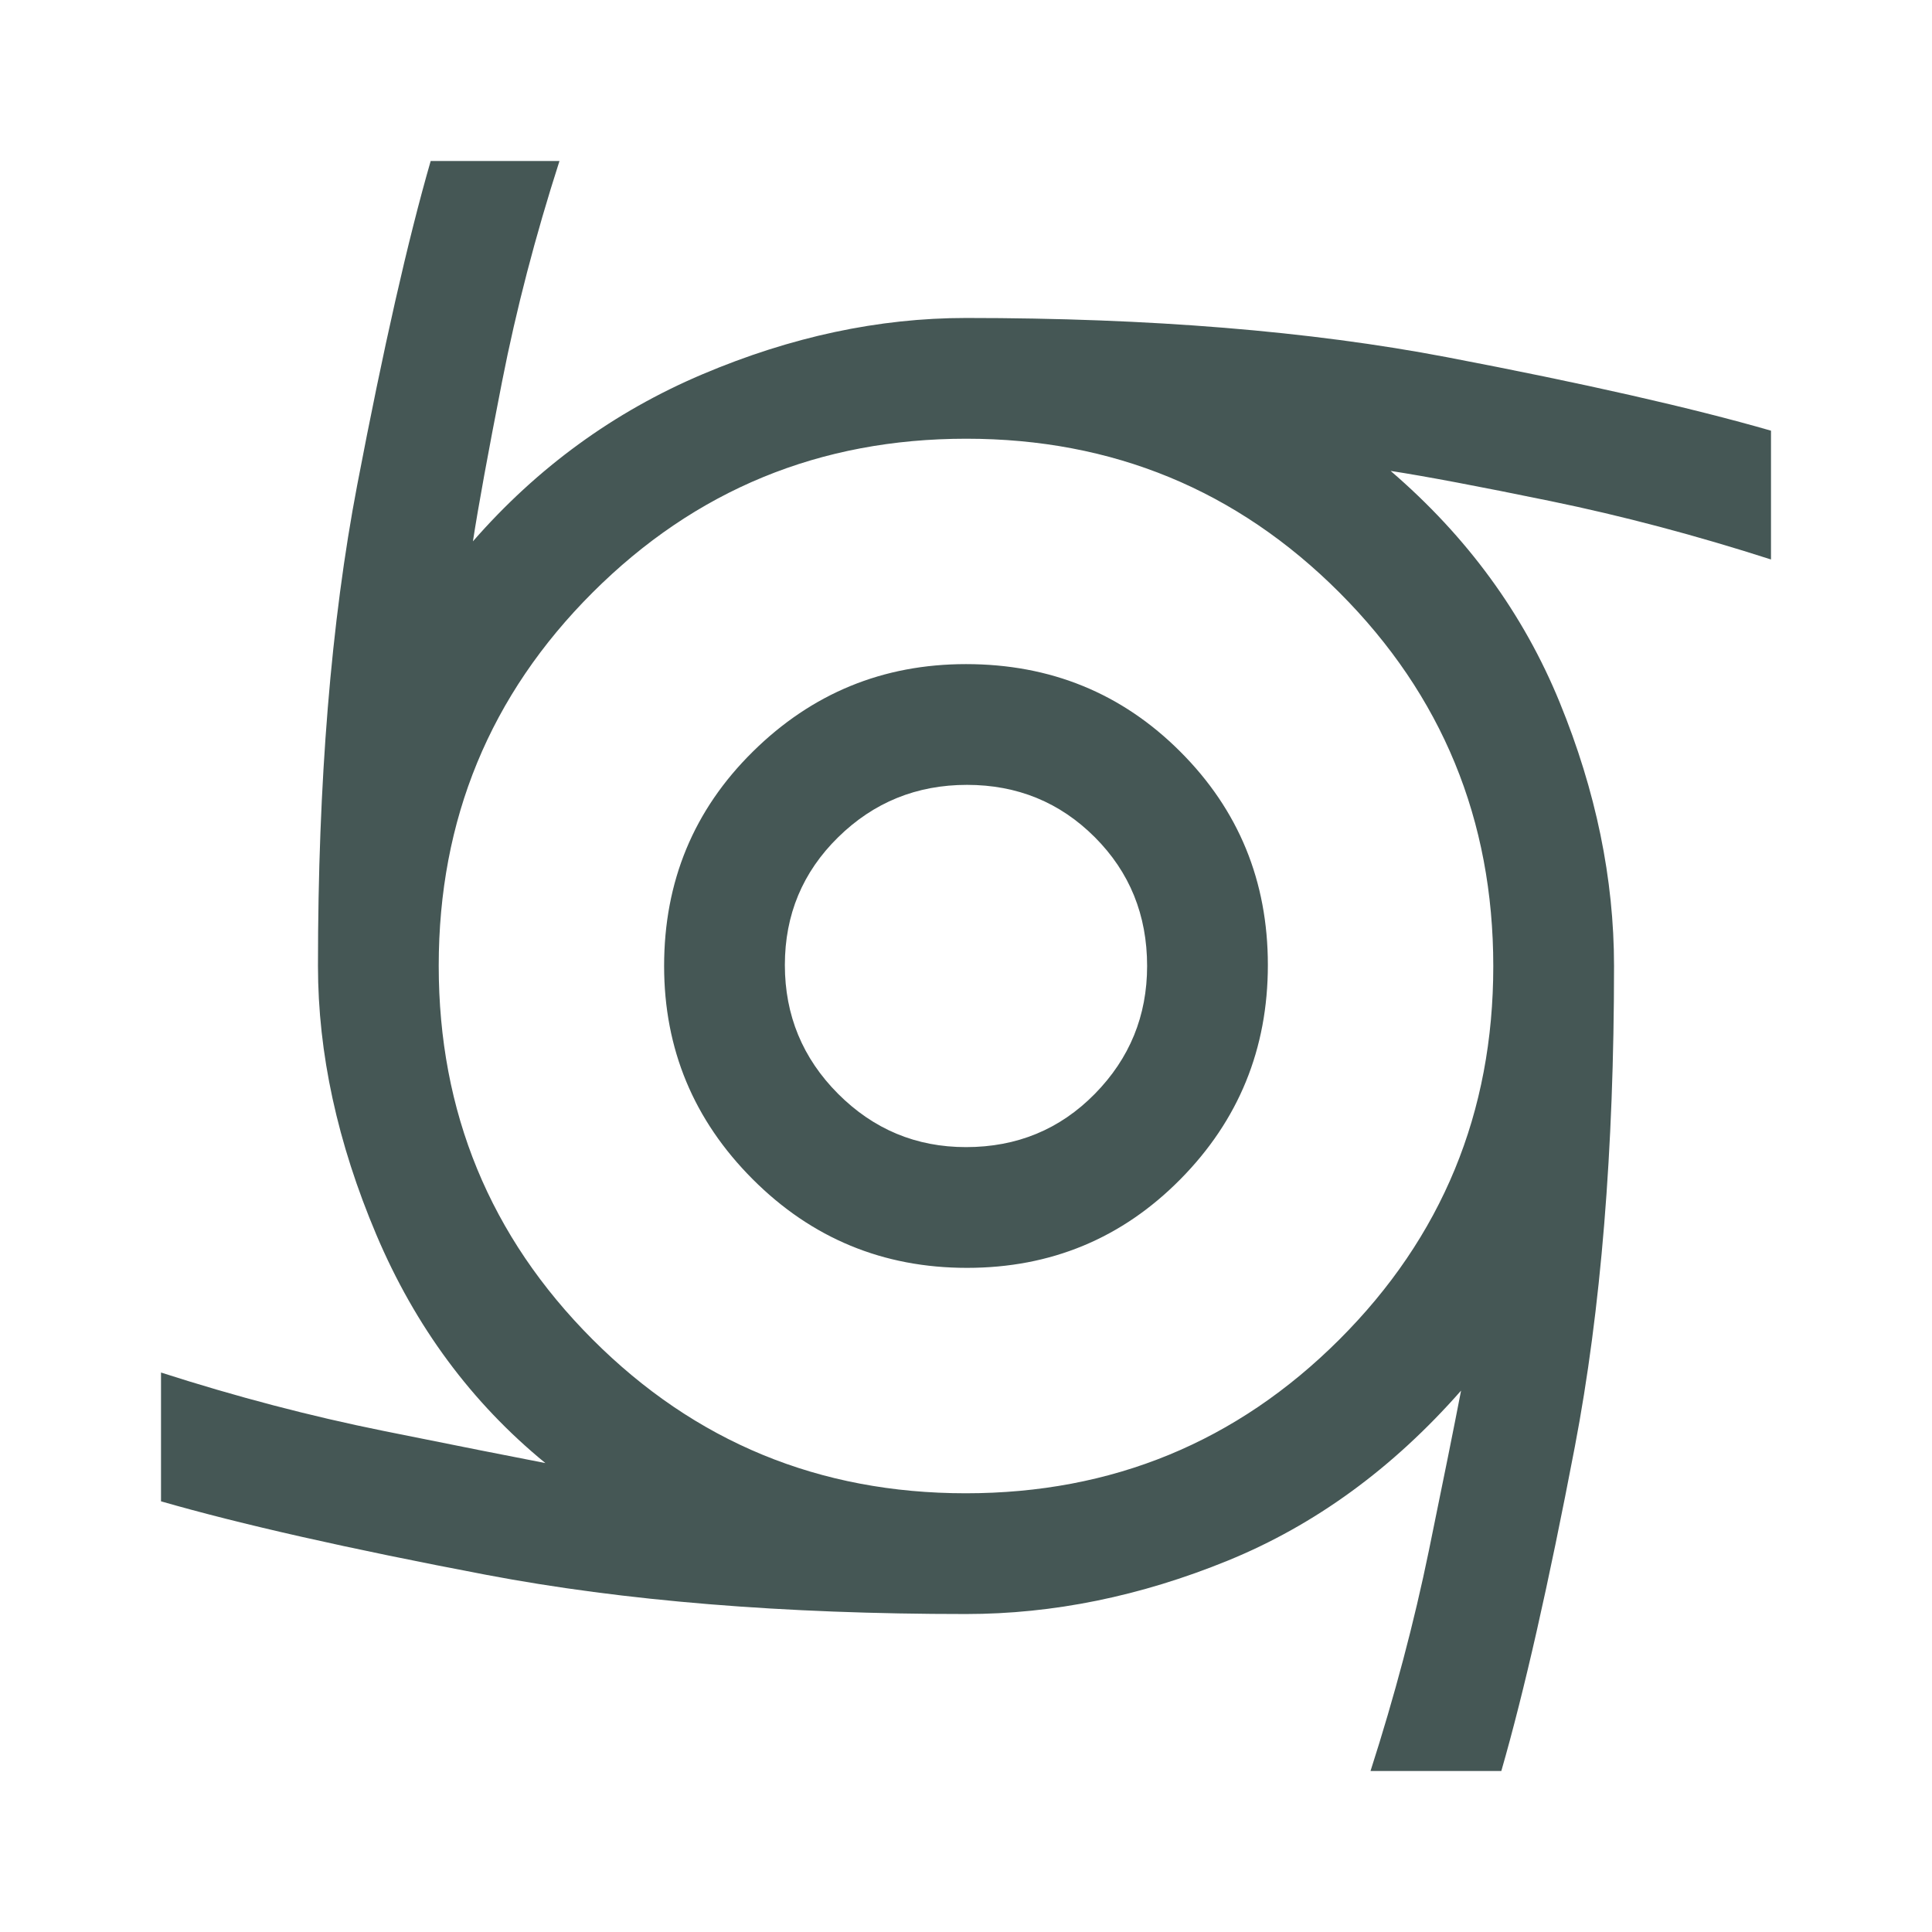 <svg width="74" height="74" viewBox="0 0 74 74" fill="none" xmlns="http://www.w3.org/2000/svg">
<mask id="mask0_2565_3367" style="mask-type:alpha" maskUnits="userSpaceOnUse" x="0" y="0" width="74" height="74">
<rect width="74" height="74" fill="#D9D9D9"/>
</mask>
<g mask="url(#mask0_2565_3367)">
<path d="M37.038 48.562C33.827 48.562 31.09 47.43 28.829 45.166C26.568 42.901 25.437 40.179 25.437 37C25.437 33.762 26.569 31.026 28.834 28.791C31.098 26.555 33.82 25.437 37 25.437C40.237 25.437 42.974 26.555 45.209 28.791C47.445 31.026 48.562 33.749 48.562 36.961C48.562 40.173 47.445 42.91 45.209 45.171C42.974 47.432 40.25 48.562 37.038 48.562ZM37 43.937C38.953 43.937 40.597 43.258 41.933 41.899C43.269 40.541 43.937 38.907 43.937 37C43.937 35.047 43.269 33.403 41.933 32.066C40.597 30.73 38.965 30.062 37.038 30.062C35.111 30.062 33.467 30.73 32.105 32.066C30.743 33.403 30.062 35.034 30.062 36.961C30.062 38.888 30.742 40.533 32.1 41.895C33.459 43.256 35.092 43.937 37 43.937ZM52.494 67.833C53.419 64.955 54.164 62.142 54.729 59.393C55.294 56.643 55.705 54.6 55.962 53.264C53.342 56.245 50.361 58.416 47.021 59.778C43.68 61.14 40.34 61.821 37 61.821C30.011 61.821 23.883 61.32 18.616 60.318C13.348 59.316 9.198 58.378 6.167 57.504V52.571C9.044 53.496 11.883 54.241 14.684 54.806C17.485 55.371 19.553 55.782 20.889 56.039C18.063 53.727 15.905 50.811 14.414 47.291C12.924 43.77 12.179 40.34 12.179 37C12.179 29.96 12.68 23.819 13.682 18.577C14.684 13.335 15.622 9.198 16.496 6.167H21.429C20.504 9.044 19.772 11.858 19.232 14.607C18.692 17.356 18.32 19.399 18.114 20.735C20.581 17.909 23.51 15.776 26.902 14.337C30.294 12.898 33.66 12.179 37 12.179C44.04 12.179 50.181 12.68 55.423 13.682C60.664 14.684 64.801 15.622 67.833 16.496V21.429C64.955 20.504 62.142 19.759 59.393 19.194C56.643 18.628 54.6 18.243 53.264 18.037C56.194 20.555 58.352 23.51 59.739 26.902C61.127 30.294 61.821 33.66 61.821 37C61.821 44.04 61.32 50.181 60.318 55.423C59.316 60.664 58.378 64.801 57.504 67.833H52.494ZM36.991 57.196C42.598 57.196 47.367 55.233 51.299 51.308C55.23 47.383 57.196 42.617 57.196 37.009C57.196 31.401 55.233 26.632 51.308 22.701C47.383 18.77 42.617 16.804 37.009 16.804C31.401 16.804 26.632 18.767 22.701 22.692C18.77 26.617 16.804 31.383 16.804 36.991C16.804 42.598 18.767 47.367 22.692 51.299C26.617 55.23 31.383 57.196 36.991 57.196Z" fill="#455755"/>
</g>
</svg>
